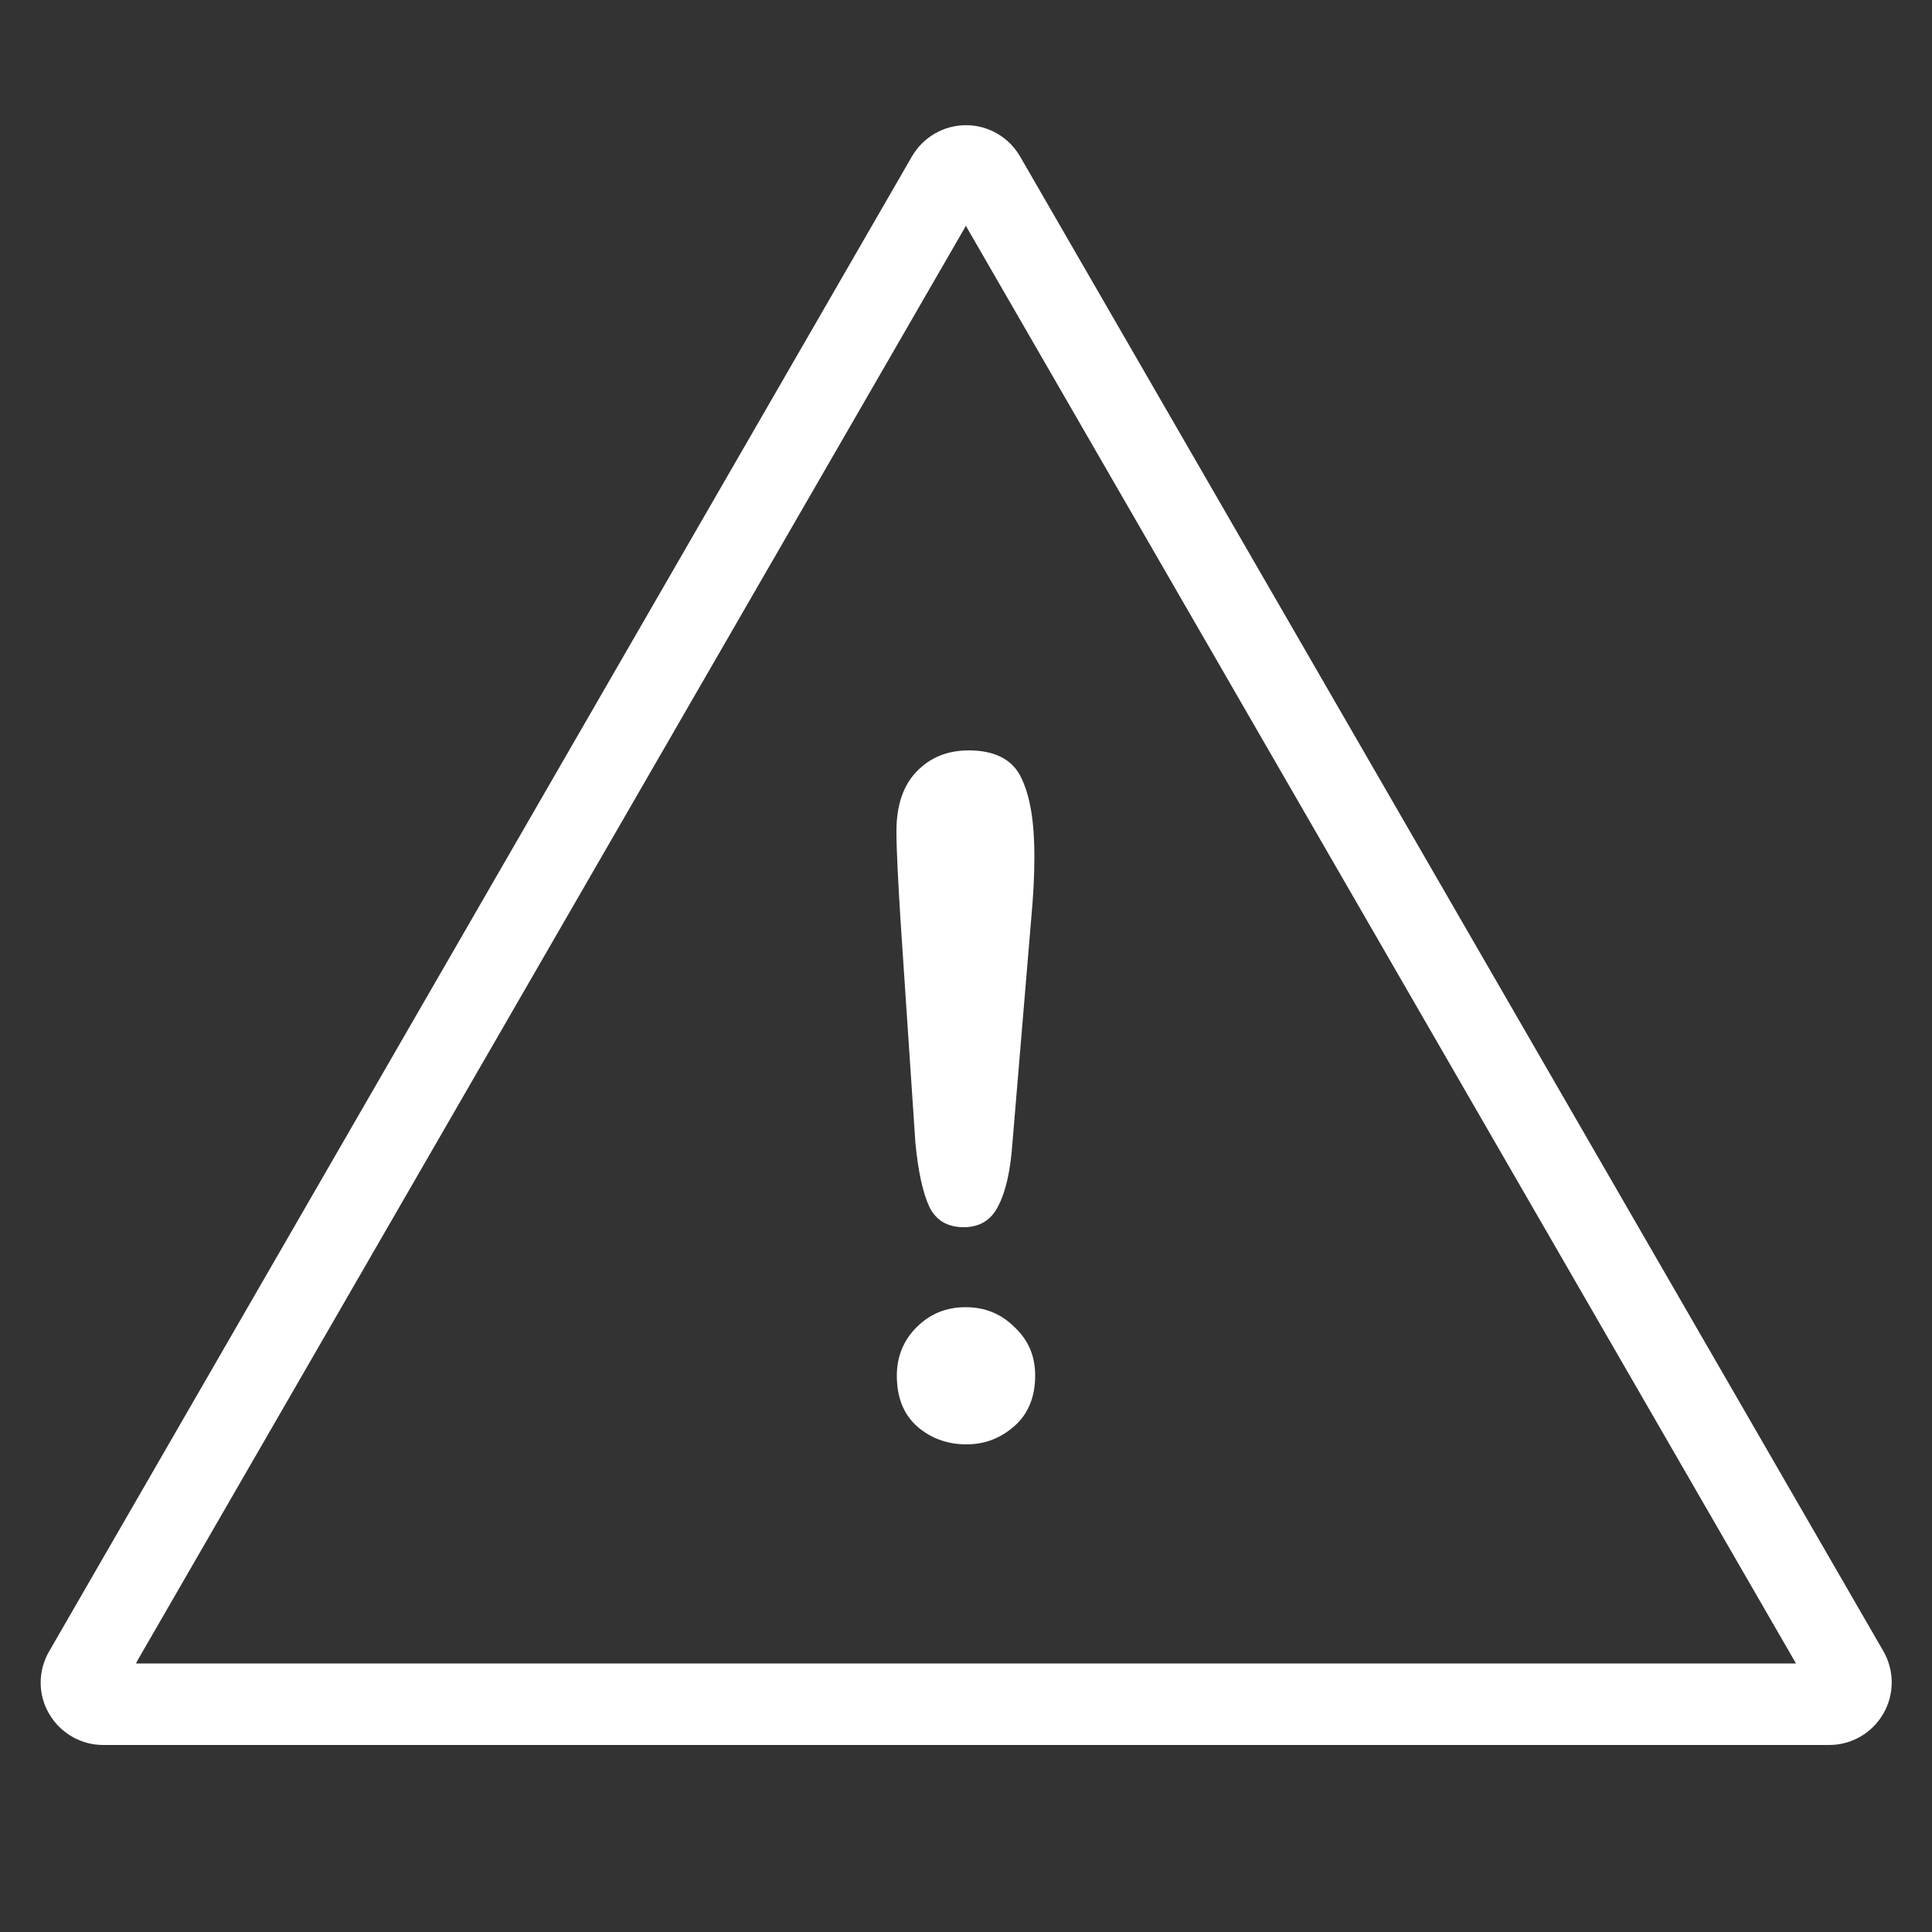 <?xml version="1.0" encoding="utf-8"?>
<!-- Generator: Adobe Illustrator 27.8.0, SVG Export Plug-In . SVG Version: 6.00 Build 0)  -->
<svg version="1.1" id="Ebene_1" xmlns="http://www.w3.org/2000/svg" xmlns:xlink="http://www.w3.org/1999/xlink" x="0px" y="0px"
	 viewBox="0 0 500 500" style="enable-background:new 0 0 500 500;" xml:space="preserve">
<rect x="0" y="0" width="500" height="500" fill="#333333" stroke="none"/>
<style type="text/css">
	.st0{fill:#FFFFFF;}
</style>
<path class="st0" d="M236.9,295.7l-3.8-56.8c-0.7-11.1-1.1-19-1.1-23.8c0-6.6,1.7-11.7,5.1-15.3c3.5-3.7,8-5.6,13.6-5.6
	c6.8,0,11.4,2.4,13.6,7.1c2.3,4.7,3.4,11.4,3.4,20.3c0,5.2-0.3,10.5-0.8,15.9L262,296c-0.5,7-1.7,12.3-3.6,16
	c-1.8,3.7-4.8,5.6-9,5.6s-7.2-1.8-8.9-5.3C238.8,308.6,237.6,303.1,236.9,295.7L236.9,295.7z M250.1,373.8c-4.8,0-9.1-1.5-12.7-4.6
	c-3.6-3.2-5.3-7.6-5.3-13.2c0-4.9,1.7-9.1,5.1-12.5c3.5-3.5,7.7-5.2,12.7-5.2c5,0,9.2,1.7,12.7,5.2c3.6,3.4,5.3,7.5,5.3,12.5
	c0,5.5-1.8,9.9-5.3,13C259,372.2,254.9,373.8,250.1,373.8z"/>
<path class="st0" d="M264,40.5c-2.9-5-8.2-8.1-14-8.1s-11.1,3.1-14,8.1L12.7,427.4c-2.9,5-2.9,11.2,0,16.1c2.9,5,8.2,8.1,14,8.1
	h446.7c5.8,0,11.1-3.1,14-8.1c2.9-5,2.9-11.2,0-16.2L264,40.5z M245.7,51L245.7,51l-0.9,0.5L245.7,51z M35.2,430.5l0.4-0.8L250,58.4
	l0.4,0.8l214.4,371.3H35.2z"/>
</svg>
